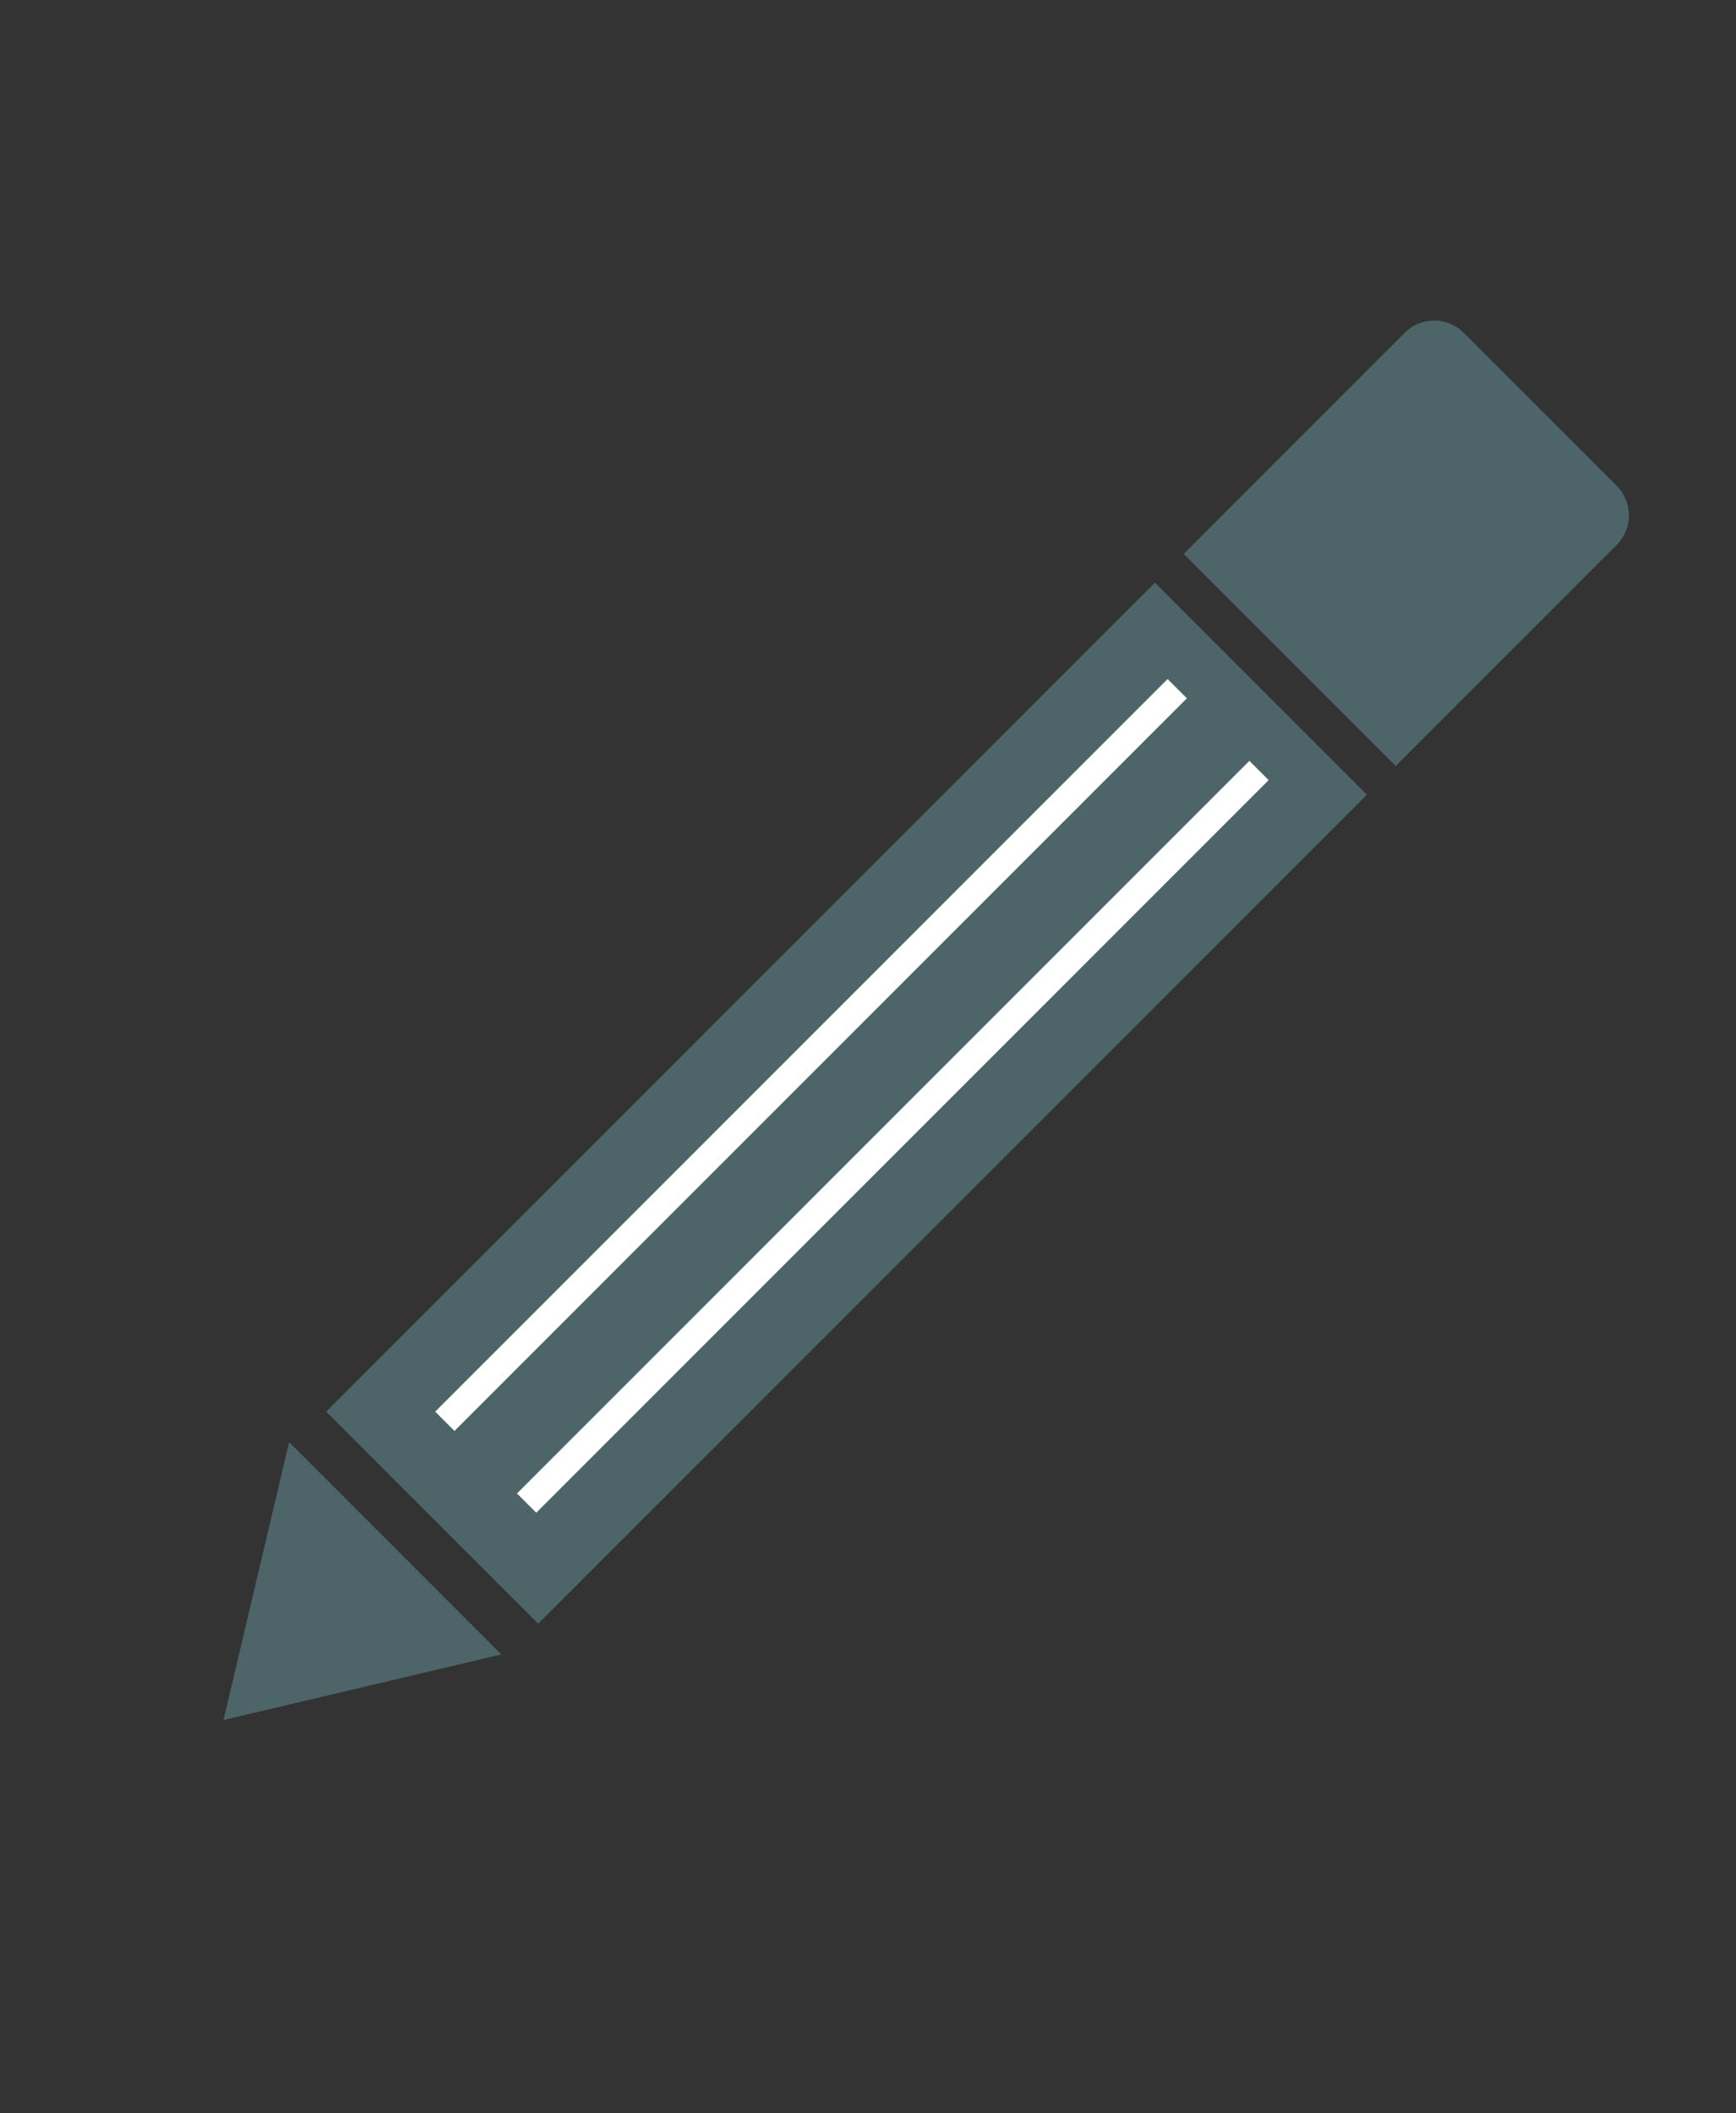 <svg xmlns="http://www.w3.org/2000/svg" xmlns:xlink="http://www.w3.org/1999/xlink" width="83" height="101" viewBox="0 0 83 101">
  <rect x="0" y="0" width="83" height="101" fill="#333333" stroke="none"/>
  <defs>
    <clipPath id="clip-evaluierung">
      <rect width="83" height="101"/>
    </clipPath>
  </defs>
  <g id="evaluierung" clip-path="url(#clip-evaluierung)">
    <g id="Gruppe_527" data-name="Gruppe 527" transform="translate(-1461.503 -2648.503)">
      <g id="Gruppe_526" data-name="Gruppe 526" transform="translate(1529.916 2662.841) rotate(45)">
        <path id="Pfad_132" data-name="Pfad 132" d="M0,0,7.176,11.611,14.35,0Z" transform="translate(0 77.203)" fill="#4d6569"/>
        <rect id="Rechteck_253" data-name="Rechteck 253" width="14.335" height="56.037" transform="translate(0.224 18.883)" fill="#4d6569"/>
        <rect id="Rechteck_255" data-name="Rechteck 255" width="1.303" height="49.521" transform="translate(3.91 21.713)" fill="#fff"/>
        <rect id="Rechteck_256" data-name="Rechteck 256" width="1.303" height="49.521" transform="translate(9.439 21.713)" fill="#fff"/>
        <path id="Rechteck_254" data-name="Rechteck 254" d="M2,0H12.335a2,2,0,0,1,2,2V16.941a0,0,0,0,1,0,0H0a0,0,0,0,1,0,0V2A2,2,0,0,1,2,0Z" transform="translate(0.224)" fill="#4d6569"/>
      </g>
    </g>
  </g>
</svg>
